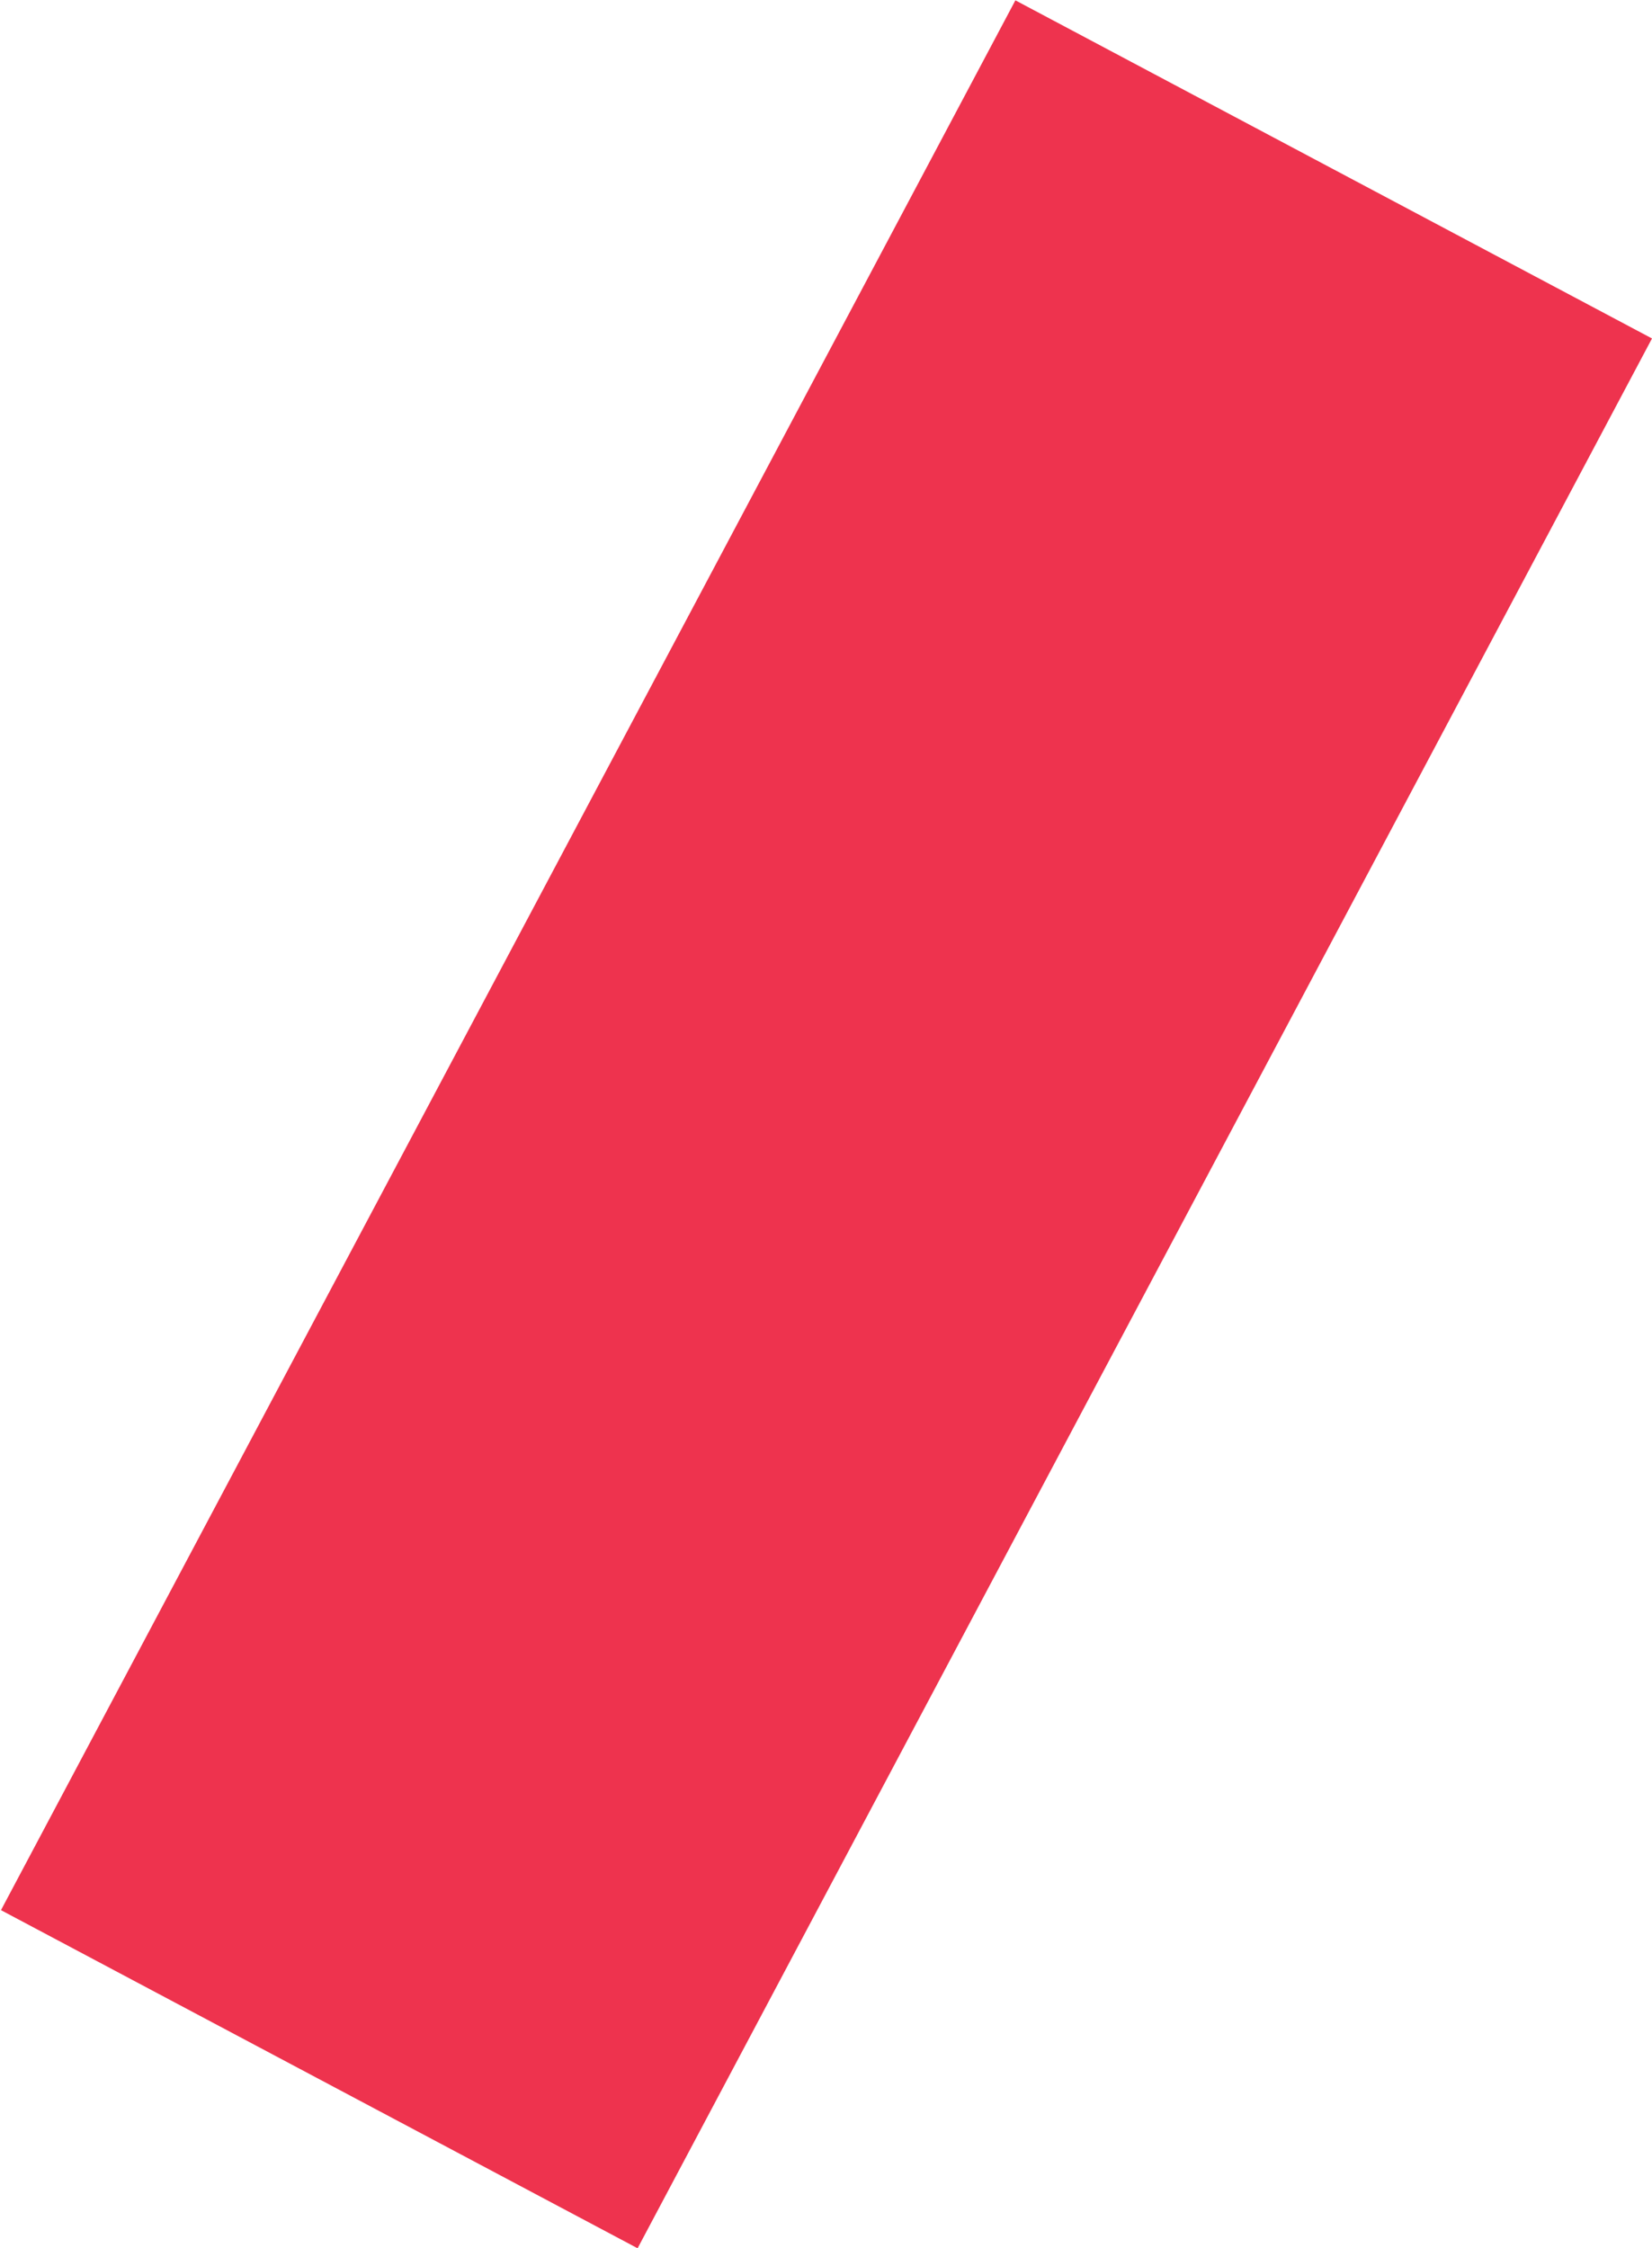 <svg height="595.598" viewBox="0 0 437.65 595.598" width="437.65" xmlns="http://www.w3.org/2000/svg"><path d="m0 0h573v191h-573z" fill="#ee334e" transform="matrix(-.469 .883 -.883 -.469 437.65 89.669)"/></svg>